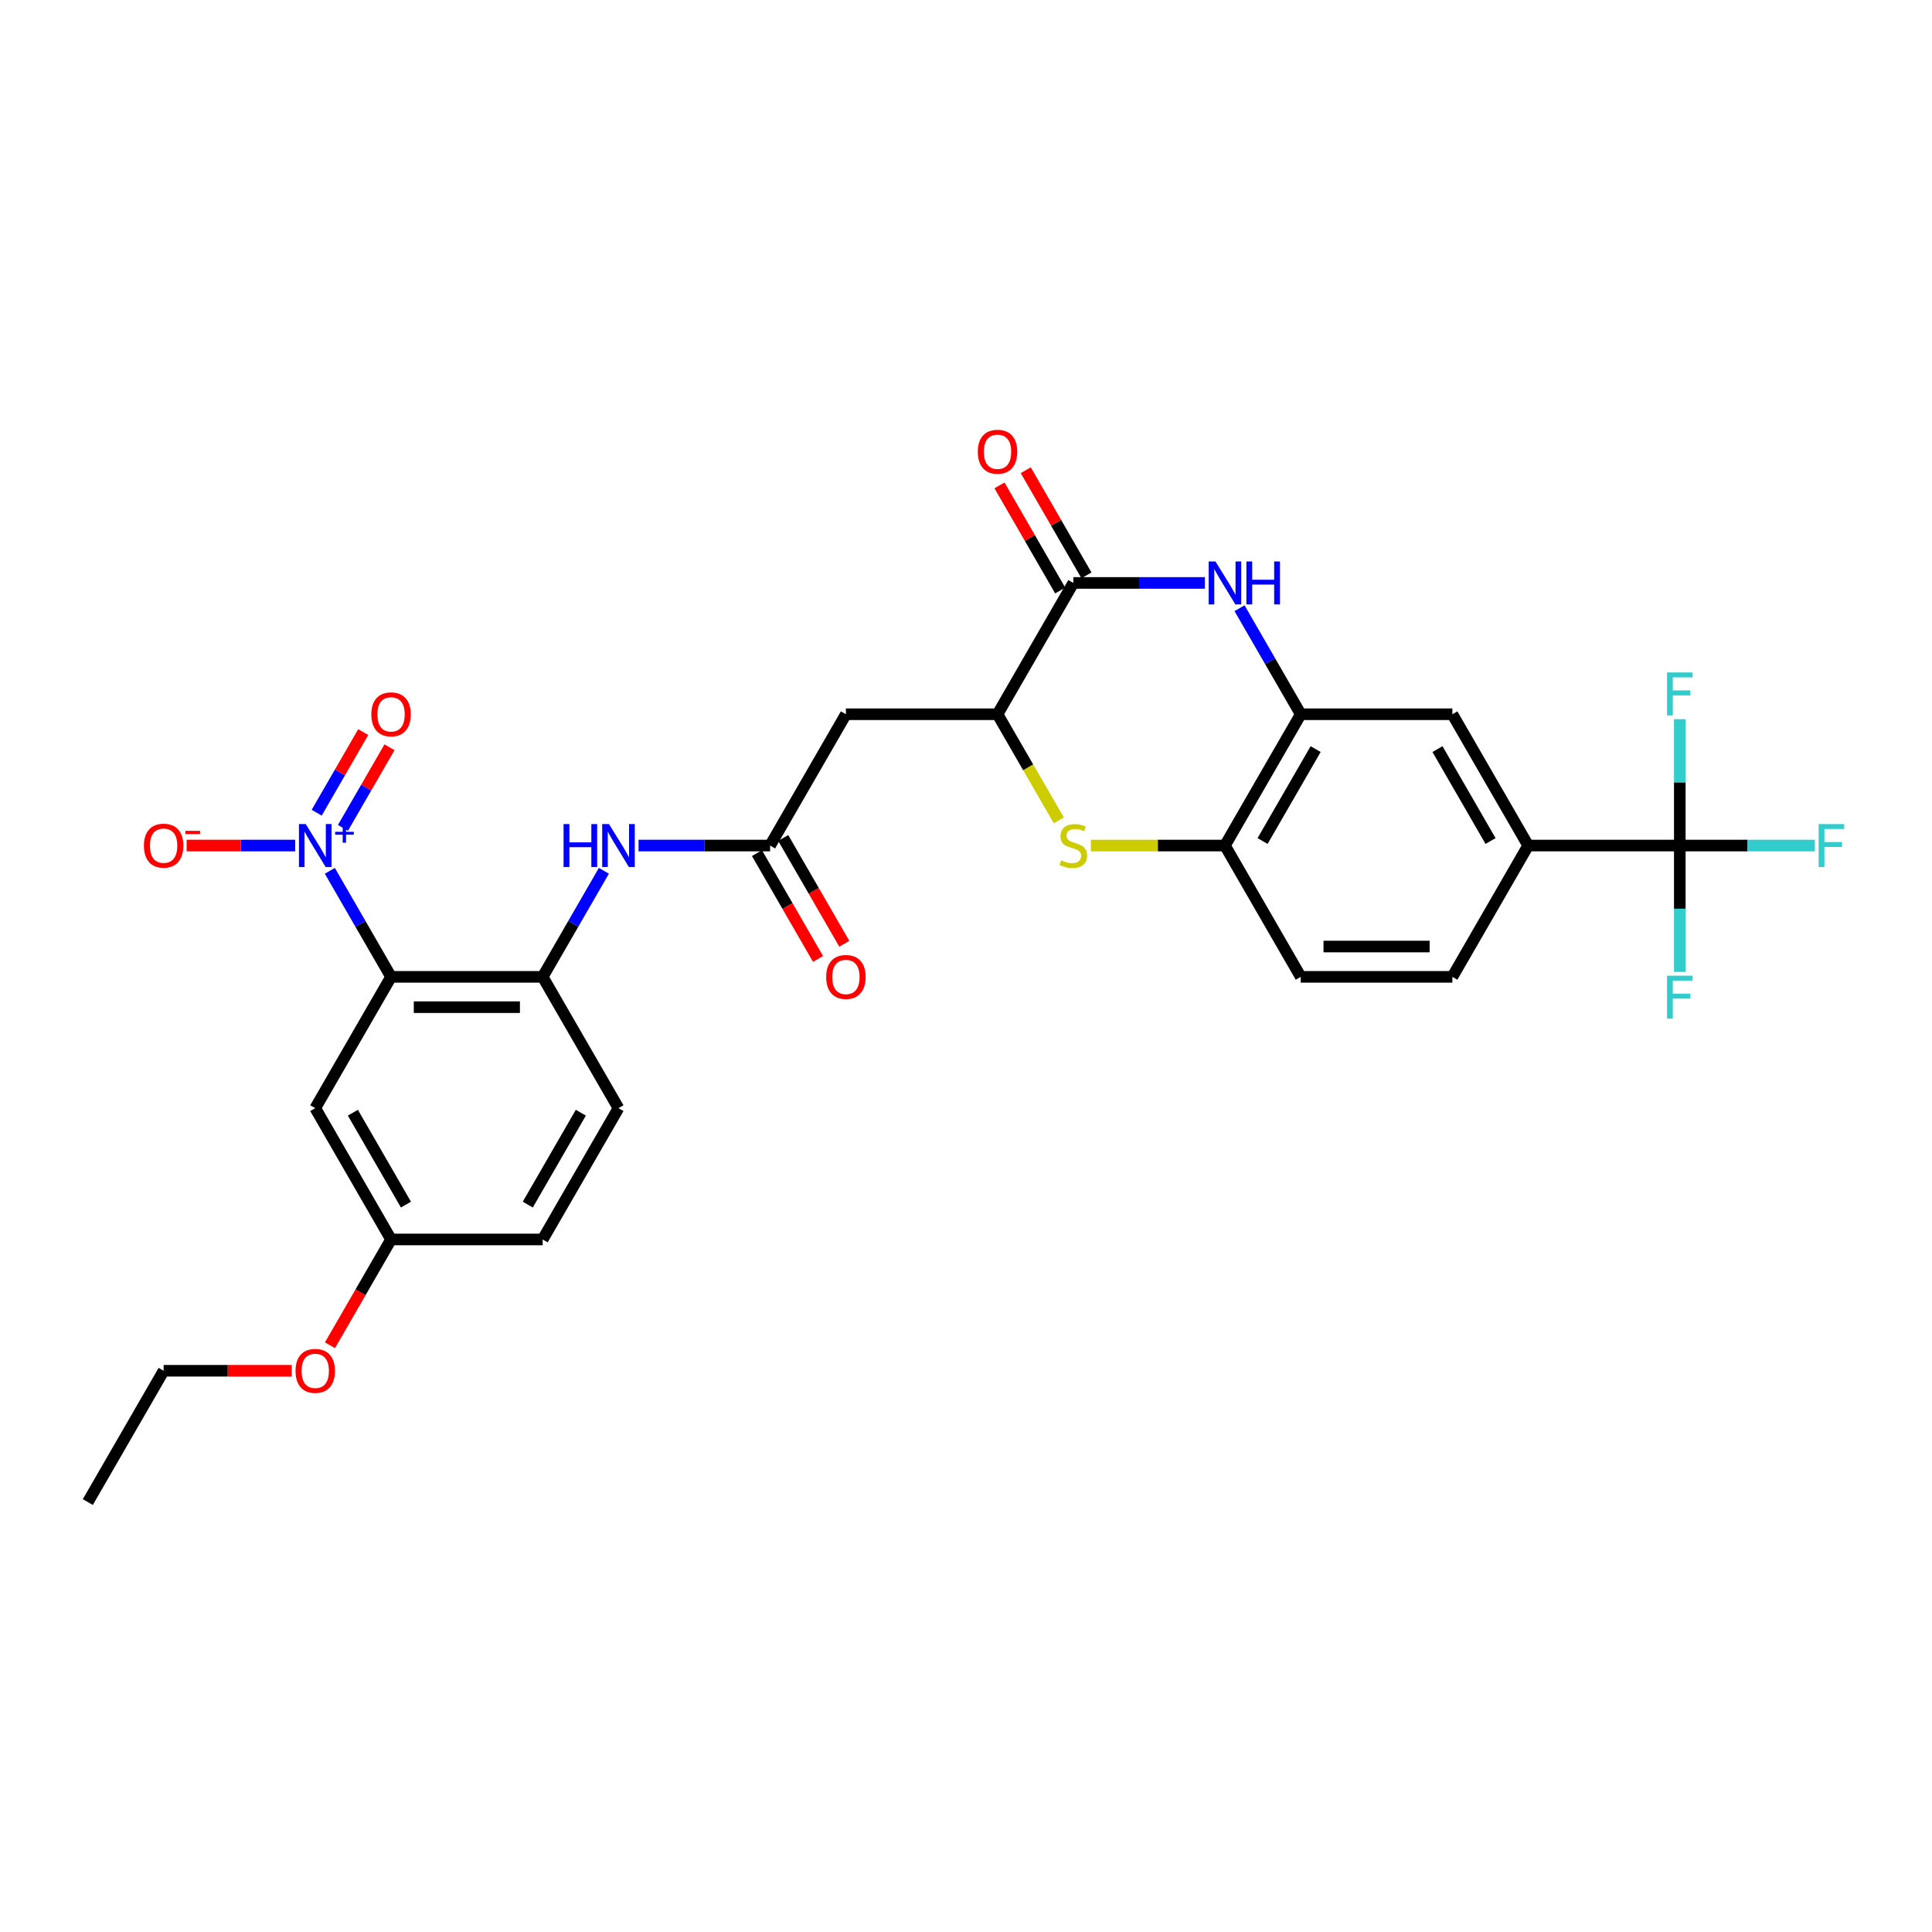 <?xml version='1.0' encoding='iso-8859-1'?>
<svg version='1.1' baseProfile='full'
              xmlns='http://www.w3.org/2000/svg'
                      xmlns:rdkit='http://www.rdkit.org/xml'
                      xmlns:xlink='http://www.w3.org/1999/xlink'
                  xml:space='preserve'
width='1000px' height='1000px' viewBox='0 0 1000 1000'>
<!-- END OF HEADER -->
<rect style='opacity:1.0;fill:#FFFFFF;stroke:none' width='1000' height='1000' x='0' y='0'> </rect>
<path class='bond-0' d='M 202.408,505.619 L 186.563,478.175' style='fill:none;fill-rule:evenodd;stroke:#000000;stroke-width:6px;stroke-linecap:butt;stroke-linejoin:miter;stroke-opacity:1' />
<path class='bond-0' d='M 186.563,478.175 L 170.718,450.73' style='fill:none;fill-rule:evenodd;stroke:#0000FF;stroke-width:6px;stroke-linecap:butt;stroke-linejoin:miter;stroke-opacity:1' />
<path class='bond-7' d='M 202.408,505.619 L 280.885,505.619' style='fill:none;fill-rule:evenodd;stroke:#000000;stroke-width:6px;stroke-linecap:butt;stroke-linejoin:miter;stroke-opacity:1' />
<path class='bond-7' d='M 214.18,521.314 L 269.113,521.314' style='fill:none;fill-rule:evenodd;stroke:#000000;stroke-width:6px;stroke-linecap:butt;stroke-linejoin:miter;stroke-opacity:1' />
<path class='bond-13' d='M 202.408,505.619 L 163.17,573.582' style='fill:none;fill-rule:evenodd;stroke:#000000;stroke-width:6px;stroke-linecap:butt;stroke-linejoin:miter;stroke-opacity:1' />
<path class='bond-15' d='M 152.779,437.656 L 124.688,437.656' style='fill:none;fill-rule:evenodd;stroke:#0000FF;stroke-width:6px;stroke-linecap:butt;stroke-linejoin:miter;stroke-opacity:1' />
<path class='bond-15' d='M 124.688,437.656 L 96.597,437.656' style='fill:none;fill-rule:evenodd;stroke:#FF0000;stroke-width:6px;stroke-linecap:butt;stroke-linejoin:miter;stroke-opacity:1' />
<path class='bond-16' d='M 177.514,428.506 L 189.558,407.645' style='fill:none;fill-rule:evenodd;stroke:#0000FF;stroke-width:6px;stroke-linecap:butt;stroke-linejoin:miter;stroke-opacity:1' />
<path class='bond-16' d='M 189.558,407.645 L 201.602,386.785' style='fill:none;fill-rule:evenodd;stroke:#FF0000;stroke-width:6px;stroke-linecap:butt;stroke-linejoin:miter;stroke-opacity:1' />
<path class='bond-16' d='M 163.922,420.658 L 175.966,399.797' style='fill:none;fill-rule:evenodd;stroke:#0000FF;stroke-width:6px;stroke-linecap:butt;stroke-linejoin:miter;stroke-opacity:1' />
<path class='bond-16' d='M 175.966,399.797 L 188.009,378.937' style='fill:none;fill-rule:evenodd;stroke:#FF0000;stroke-width:6px;stroke-linecap:butt;stroke-linejoin:miter;stroke-opacity:1' />
<path class='bond-1' d='M 623.64,301.73 L 589.597,301.73' style='fill:none;fill-rule:evenodd;stroke:#0000FF;stroke-width:6px;stroke-linecap:butt;stroke-linejoin:miter;stroke-opacity:1' />
<path class='bond-1' d='M 589.597,301.73 L 555.554,301.73' style='fill:none;fill-rule:evenodd;stroke:#000000;stroke-width:6px;stroke-linecap:butt;stroke-linejoin:miter;stroke-opacity:1' />
<path class='bond-31' d='M 641.579,314.804 L 657.424,342.249' style='fill:none;fill-rule:evenodd;stroke:#0000FF;stroke-width:6px;stroke-linecap:butt;stroke-linejoin:miter;stroke-opacity:1' />
<path class='bond-31' d='M 657.424,342.249 L 673.269,369.693' style='fill:none;fill-rule:evenodd;stroke:#000000;stroke-width:6px;stroke-linecap:butt;stroke-linejoin:miter;stroke-opacity:1' />
<path class='bond-2' d='M 555.554,301.73 L 516.315,369.693' style='fill:none;fill-rule:evenodd;stroke:#000000;stroke-width:6px;stroke-linecap:butt;stroke-linejoin:miter;stroke-opacity:1' />
<path class='bond-17' d='M 562.35,297.806 L 546.641,270.597' style='fill:none;fill-rule:evenodd;stroke:#000000;stroke-width:6px;stroke-linecap:butt;stroke-linejoin:miter;stroke-opacity:1' />
<path class='bond-17' d='M 546.641,270.597 L 530.932,243.389' style='fill:none;fill-rule:evenodd;stroke:#FF0000;stroke-width:6px;stroke-linecap:butt;stroke-linejoin:miter;stroke-opacity:1' />
<path class='bond-17' d='M 548.757,305.654 L 533.048,278.445' style='fill:none;fill-rule:evenodd;stroke:#000000;stroke-width:6px;stroke-linecap:butt;stroke-linejoin:miter;stroke-opacity:1' />
<path class='bond-17' d='M 533.048,278.445 L 517.339,251.236' style='fill:none;fill-rule:evenodd;stroke:#FF0000;stroke-width:6px;stroke-linecap:butt;stroke-linejoin:miter;stroke-opacity:1' />
<path class='bond-3' d='M 548.023,424.613 L 532.169,397.153' style='fill:none;fill-rule:evenodd;stroke:#CCCC00;stroke-width:6px;stroke-linecap:butt;stroke-linejoin:miter;stroke-opacity:1' />
<path class='bond-3' d='M 532.169,397.153 L 516.315,369.693' style='fill:none;fill-rule:evenodd;stroke:#000000;stroke-width:6px;stroke-linecap:butt;stroke-linejoin:miter;stroke-opacity:1' />
<path class='bond-10' d='M 564.641,437.656 L 599.336,437.656' style='fill:none;fill-rule:evenodd;stroke:#CCCC00;stroke-width:6px;stroke-linecap:butt;stroke-linejoin:miter;stroke-opacity:1' />
<path class='bond-10' d='M 599.336,437.656 L 634.031,437.656' style='fill:none;fill-rule:evenodd;stroke:#000000;stroke-width:6px;stroke-linecap:butt;stroke-linejoin:miter;stroke-opacity:1' />
<path class='bond-4' d='M 516.315,369.693 L 437.839,369.693' style='fill:none;fill-rule:evenodd;stroke:#000000;stroke-width:6px;stroke-linecap:butt;stroke-linejoin:miter;stroke-opacity:1' />
<path class='bond-5' d='M 869.461,437.656 L 790.984,437.656' style='fill:none;fill-rule:evenodd;stroke:#000000;stroke-width:6px;stroke-linecap:butt;stroke-linejoin:miter;stroke-opacity:1' />
<path class='bond-22' d='M 869.461,437.656 L 904.414,437.656' style='fill:none;fill-rule:evenodd;stroke:#000000;stroke-width:6px;stroke-linecap:butt;stroke-linejoin:miter;stroke-opacity:1' />
<path class='bond-22' d='M 904.414,437.656 L 939.368,437.656' style='fill:none;fill-rule:evenodd;stroke:#33CCCC;stroke-width:6px;stroke-linecap:butt;stroke-linejoin:miter;stroke-opacity:1' />
<path class='bond-23' d='M 869.461,437.656 L 869.461,470.357' style='fill:none;fill-rule:evenodd;stroke:#000000;stroke-width:6px;stroke-linecap:butt;stroke-linejoin:miter;stroke-opacity:1' />
<path class='bond-23' d='M 869.461,470.357 L 869.461,503.059' style='fill:none;fill-rule:evenodd;stroke:#33CCCC;stroke-width:6px;stroke-linecap:butt;stroke-linejoin:miter;stroke-opacity:1' />
<path class='bond-24' d='M 869.461,437.656 L 869.461,404.955' style='fill:none;fill-rule:evenodd;stroke:#000000;stroke-width:6px;stroke-linecap:butt;stroke-linejoin:miter;stroke-opacity:1' />
<path class='bond-24' d='M 869.461,404.955 L 869.461,372.253' style='fill:none;fill-rule:evenodd;stroke:#33CCCC;stroke-width:6px;stroke-linecap:butt;stroke-linejoin:miter;stroke-opacity:1' />
<path class='bond-6' d='M 673.269,369.693 L 634.031,437.656' style='fill:none;fill-rule:evenodd;stroke:#000000;stroke-width:6px;stroke-linecap:butt;stroke-linejoin:miter;stroke-opacity:1' />
<path class='bond-6' d='M 680.976,387.735 L 653.509,435.309' style='fill:none;fill-rule:evenodd;stroke:#000000;stroke-width:6px;stroke-linecap:butt;stroke-linejoin:miter;stroke-opacity:1' />
<path class='bond-14' d='M 673.269,369.693 L 751.746,369.693' style='fill:none;fill-rule:evenodd;stroke:#000000;stroke-width:6px;stroke-linecap:butt;stroke-linejoin:miter;stroke-opacity:1' />
<path class='bond-11' d='M 280.885,505.619 L 296.73,478.175' style='fill:none;fill-rule:evenodd;stroke:#000000;stroke-width:6px;stroke-linecap:butt;stroke-linejoin:miter;stroke-opacity:1' />
<path class='bond-11' d='M 296.73,478.175 L 312.575,450.73' style='fill:none;fill-rule:evenodd;stroke:#0000FF;stroke-width:6px;stroke-linecap:butt;stroke-linejoin:miter;stroke-opacity:1' />
<path class='bond-21' d='M 280.885,505.619 L 320.123,573.582' style='fill:none;fill-rule:evenodd;stroke:#000000;stroke-width:6px;stroke-linecap:butt;stroke-linejoin:miter;stroke-opacity:1' />
<path class='bond-8' d='M 437.839,369.693 L 398.6,437.656' style='fill:none;fill-rule:evenodd;stroke:#000000;stroke-width:6px;stroke-linecap:butt;stroke-linejoin:miter;stroke-opacity:1' />
<path class='bond-9' d='M 398.6,437.656 L 364.557,437.656' style='fill:none;fill-rule:evenodd;stroke:#000000;stroke-width:6px;stroke-linecap:butt;stroke-linejoin:miter;stroke-opacity:1' />
<path class='bond-9' d='M 364.557,437.656 L 330.514,437.656' style='fill:none;fill-rule:evenodd;stroke:#0000FF;stroke-width:6px;stroke-linecap:butt;stroke-linejoin:miter;stroke-opacity:1' />
<path class='bond-18' d='M 391.804,441.58 L 407.613,468.961' style='fill:none;fill-rule:evenodd;stroke:#000000;stroke-width:6px;stroke-linecap:butt;stroke-linejoin:miter;stroke-opacity:1' />
<path class='bond-18' d='M 407.613,468.961 L 423.421,496.343' style='fill:none;fill-rule:evenodd;stroke:#FF0000;stroke-width:6px;stroke-linecap:butt;stroke-linejoin:miter;stroke-opacity:1' />
<path class='bond-18' d='M 405.396,433.732 L 421.205,461.114' style='fill:none;fill-rule:evenodd;stroke:#000000;stroke-width:6px;stroke-linecap:butt;stroke-linejoin:miter;stroke-opacity:1' />
<path class='bond-18' d='M 421.205,461.114 L 437.014,488.495' style='fill:none;fill-rule:evenodd;stroke:#FF0000;stroke-width:6px;stroke-linecap:butt;stroke-linejoin:miter;stroke-opacity:1' />
<path class='bond-19' d='M 634.031,437.656 L 673.269,505.619' style='fill:none;fill-rule:evenodd;stroke:#000000;stroke-width:6px;stroke-linecap:butt;stroke-linejoin:miter;stroke-opacity:1' />
<path class='bond-12' d='M 790.984,437.656 L 751.746,505.619' style='fill:none;fill-rule:evenodd;stroke:#000000;stroke-width:6px;stroke-linecap:butt;stroke-linejoin:miter;stroke-opacity:1' />
<path class='bond-32' d='M 790.984,437.656 L 751.746,369.693' style='fill:none;fill-rule:evenodd;stroke:#000000;stroke-width:6px;stroke-linecap:butt;stroke-linejoin:miter;stroke-opacity:1' />
<path class='bond-32' d='M 771.506,435.309 L 744.039,387.735' style='fill:none;fill-rule:evenodd;stroke:#000000;stroke-width:6px;stroke-linecap:butt;stroke-linejoin:miter;stroke-opacity:1' />
<path class='bond-25' d='M 163.17,573.582 L 202.408,641.545' style='fill:none;fill-rule:evenodd;stroke:#000000;stroke-width:6px;stroke-linecap:butt;stroke-linejoin:miter;stroke-opacity:1' />
<path class='bond-25' d='M 182.648,575.929 L 210.115,623.503' style='fill:none;fill-rule:evenodd;stroke:#000000;stroke-width:6px;stroke-linecap:butt;stroke-linejoin:miter;stroke-opacity:1' />
<path class='bond-20' d='M 673.269,505.619 L 751.746,505.619' style='fill:none;fill-rule:evenodd;stroke:#000000;stroke-width:6px;stroke-linecap:butt;stroke-linejoin:miter;stroke-opacity:1' />
<path class='bond-20' d='M 685.04,489.924 L 739.974,489.924' style='fill:none;fill-rule:evenodd;stroke:#000000;stroke-width:6px;stroke-linecap:butt;stroke-linejoin:miter;stroke-opacity:1' />
<path class='bond-30' d='M 320.123,573.582 L 280.885,641.545' style='fill:none;fill-rule:evenodd;stroke:#000000;stroke-width:6px;stroke-linecap:butt;stroke-linejoin:miter;stroke-opacity:1' />
<path class='bond-30' d='M 300.645,575.929 L 273.178,623.503' style='fill:none;fill-rule:evenodd;stroke:#000000;stroke-width:6px;stroke-linecap:butt;stroke-linejoin:miter;stroke-opacity:1' />
<path class='bond-26' d='M 202.408,641.545 L 280.885,641.545' style='fill:none;fill-rule:evenodd;stroke:#000000;stroke-width:6px;stroke-linecap:butt;stroke-linejoin:miter;stroke-opacity:1' />
<path class='bond-27' d='M 202.408,641.545 L 186.599,668.926' style='fill:none;fill-rule:evenodd;stroke:#000000;stroke-width:6px;stroke-linecap:butt;stroke-linejoin:miter;stroke-opacity:1' />
<path class='bond-27' d='M 186.599,668.926 L 170.791,696.308' style='fill:none;fill-rule:evenodd;stroke:#FF0000;stroke-width:6px;stroke-linecap:butt;stroke-linejoin:miter;stroke-opacity:1' />
<path class='bond-28' d='M 151.006,709.508 L 117.849,709.508' style='fill:none;fill-rule:evenodd;stroke:#FF0000;stroke-width:6px;stroke-linecap:butt;stroke-linejoin:miter;stroke-opacity:1' />
<path class='bond-28' d='M 117.849,709.508 L 84.693,709.508' style='fill:none;fill-rule:evenodd;stroke:#000000;stroke-width:6px;stroke-linecap:butt;stroke-linejoin:miter;stroke-opacity:1' />
<path class='bond-29' d='M 84.693,709.508 L 45.455,777.471' style='fill:none;fill-rule:evenodd;stroke:#000000;stroke-width:6px;stroke-linecap:butt;stroke-linejoin:miter;stroke-opacity:1' />
<path  class='atom-1' d='M 158.257 426.544
L 165.54 438.315
Q 166.262 439.477, 167.423 441.58
Q 168.585 443.683, 168.647 443.809
L 168.647 426.544
L 171.598 426.544
L 171.598 448.768
L 168.553 448.768
L 160.737 435.898
Q 159.827 434.391, 158.854 432.665
Q 157.912 430.938, 157.629 430.405
L 157.629 448.768
L 154.741 448.768
L 154.741 426.544
L 158.257 426.544
' fill='#0000FF'/>
<path  class='atom-1' d='M 173.463 430.55
L 177.378 430.55
L 177.378 426.427
L 179.119 426.427
L 179.119 430.55
L 183.138 430.55
L 183.138 432.041
L 179.119 432.041
L 179.119 436.185
L 177.378 436.185
L 177.378 432.041
L 173.463 432.041
L 173.463 430.55
' fill='#0000FF'/>
<path  class='atom-2' d='M 629.118 290.618
L 636.401 302.389
Q 637.123 303.551, 638.284 305.654
Q 639.445 307.757, 639.508 307.883
L 639.508 290.618
L 642.459 290.618
L 642.459 312.843
L 639.414 312.843
L 631.598 299.972
Q 630.687 298.466, 629.714 296.739
Q 628.773 295.013, 628.49 294.479
L 628.49 312.843
L 625.602 312.843
L 625.602 290.618
L 629.118 290.618
' fill='#0000FF'/>
<path  class='atom-2' d='M 645.127 290.618
L 648.141 290.618
L 648.141 300.067
L 659.504 300.067
L 659.504 290.618
L 662.518 290.618
L 662.518 312.843
L 659.504 312.843
L 659.504 302.578
L 648.141 302.578
L 648.141 312.843
L 645.127 312.843
L 645.127 290.618
' fill='#0000FF'/>
<path  class='atom-4' d='M 549.276 445.284
Q 549.527 445.378, 550.563 445.818
Q 551.598 446.257, 552.729 446.54
Q 553.89 446.791, 555.02 446.791
Q 557.123 446.791, 558.347 445.786
Q 559.572 444.75, 559.572 442.961
Q 559.572 441.737, 558.944 440.983
Q 558.347 440.23, 557.406 439.822
Q 556.464 439.414, 554.895 438.943
Q 552.917 438.347, 551.724 437.782
Q 550.563 437.217, 549.715 436.024
Q 548.899 434.831, 548.899 432.822
Q 548.899 430.028, 550.782 428.302
Q 552.697 426.575, 556.464 426.575
Q 559.038 426.575, 561.957 427.799
L 561.235 430.216
Q 558.567 429.118, 556.558 429.118
Q 554.392 429.118, 553.199 430.028
Q 552.007 430.907, 552.038 432.445
Q 552.038 433.638, 552.634 434.36
Q 553.262 435.082, 554.141 435.49
Q 555.051 435.898, 556.558 436.369
Q 558.567 436.997, 559.76 437.625
Q 560.953 438.252, 561.8 439.539
Q 562.679 440.795, 562.679 442.961
Q 562.679 446.037, 560.608 447.701
Q 558.567 449.333, 555.146 449.333
Q 553.168 449.333, 551.661 448.894
Q 550.186 448.486, 548.428 447.764
L 549.276 445.284
' fill='#CCCC00'/>
<path  class='atom-12' d='M 291.699 426.544
L 294.713 426.544
L 294.713 435.992
L 306.076 435.992
L 306.076 426.544
L 309.089 426.544
L 309.089 448.768
L 306.076 448.768
L 306.076 438.504
L 294.713 438.504
L 294.713 448.768
L 291.699 448.768
L 291.699 426.544
' fill='#0000FF'/>
<path  class='atom-12' d='M 315.211 426.544
L 322.493 438.315
Q 323.215 439.477, 324.377 441.58
Q 325.538 443.683, 325.601 443.809
L 325.601 426.544
L 328.552 426.544
L 328.552 448.768
L 325.507 448.768
L 317.691 435.898
Q 316.78 434.391, 315.807 432.665
Q 314.865 430.938, 314.583 430.405
L 314.583 448.768
L 311.695 448.768
L 311.695 426.544
L 315.211 426.544
' fill='#0000FF'/>
<path  class='atom-16' d='M 74.491 437.719
Q 74.491 432.382, 77.128 429.4
Q 79.765 426.418, 84.693 426.418
Q 89.621 426.418, 92.258 429.4
Q 94.895 432.382, 94.895 437.719
Q 94.895 443.118, 92.227 446.194
Q 89.558 449.239, 84.693 449.239
Q 79.796 449.239, 77.128 446.194
Q 74.491 443.149, 74.491 437.719
M 84.693 446.728
Q 88.083 446.728, 89.904 444.468
Q 91.756 442.176, 91.756 437.719
Q 91.756 433.356, 89.904 431.158
Q 88.083 428.929, 84.693 428.929
Q 81.303 428.929, 79.451 431.127
Q 77.63 433.324, 77.63 437.719
Q 77.63 442.208, 79.451 444.468
Q 81.303 446.728, 84.693 446.728
' fill='#FF0000'/>
<path  class='atom-16' d='M 95.931 430.046
L 103.534 430.046
L 103.534 431.703
L 95.931 431.703
L 95.931 430.046
' fill='#FF0000'/>
<path  class='atom-17' d='M 192.206 369.756
Q 192.206 364.419, 194.843 361.437
Q 197.48 358.455, 202.408 358.455
Q 207.336 358.455, 209.973 361.437
Q 212.61 364.419, 212.61 369.756
Q 212.61 375.155, 209.942 378.231
Q 207.274 381.276, 202.408 381.276
Q 197.511 381.276, 194.843 378.231
Q 192.206 375.187, 192.206 369.756
M 202.408 378.765
Q 205.798 378.765, 207.619 376.505
Q 209.471 374.213, 209.471 369.756
Q 209.471 365.393, 207.619 363.195
Q 205.798 360.967, 202.408 360.967
Q 199.018 360.967, 197.166 363.164
Q 195.345 365.361, 195.345 369.756
Q 195.345 374.245, 197.166 376.505
Q 199.018 378.765, 202.408 378.765
' fill='#FF0000'/>
<path  class='atom-18' d='M 506.113 233.83
Q 506.113 228.494, 508.75 225.512
Q 511.387 222.529, 516.315 222.529
Q 521.244 222.529, 523.88 225.512
Q 526.517 228.494, 526.517 233.83
Q 526.517 239.229, 523.849 242.306
Q 521.181 245.351, 516.315 245.351
Q 511.418 245.351, 508.75 242.306
Q 506.113 239.261, 506.113 233.83
M 516.315 242.839
Q 519.706 242.839, 521.526 240.579
Q 523.378 238.288, 523.378 233.83
Q 523.378 229.467, 521.526 227.269
Q 519.706 225.041, 516.315 225.041
Q 512.925 225.041, 511.073 227.238
Q 509.252 229.435, 509.252 233.83
Q 509.252 238.319, 511.073 240.579
Q 512.925 242.839, 516.315 242.839
' fill='#FF0000'/>
<path  class='atom-19' d='M 427.637 505.682
Q 427.637 500.345, 430.273 497.363
Q 432.91 494.381, 437.839 494.381
Q 442.767 494.381, 445.404 497.363
Q 448.041 500.345, 448.041 505.682
Q 448.041 511.081, 445.372 514.157
Q 442.704 517.202, 437.839 517.202
Q 432.942 517.202, 430.273 514.157
Q 427.637 511.112, 427.637 505.682
M 437.839 514.691
Q 441.229 514.691, 443.049 512.431
Q 444.901 510.139, 444.901 505.682
Q 444.901 501.318, 443.049 499.121
Q 441.229 496.892, 437.839 496.892
Q 434.448 496.892, 432.596 499.09
Q 430.776 501.287, 430.776 505.682
Q 430.776 510.171, 432.596 512.431
Q 434.448 514.691, 437.839 514.691
' fill='#FF0000'/>
<path  class='atom-23' d='M 941.33 426.544
L 954.545 426.544
L 954.545 429.086
L 944.312 429.086
L 944.312 435.835
L 953.415 435.835
L 953.415 438.409
L 944.312 438.409
L 944.312 448.768
L 941.33 448.768
L 941.33 426.544
' fill='#33CCCC'/>
<path  class='atom-24' d='M 862.853 505.021
L 876.069 505.021
L 876.069 507.563
L 865.835 507.563
L 865.835 514.312
L 874.939 514.312
L 874.939 516.886
L 865.835 516.886
L 865.835 527.245
L 862.853 527.245
L 862.853 505.021
' fill='#33CCCC'/>
<path  class='atom-25' d='M 862.853 348.067
L 876.069 348.067
L 876.069 350.61
L 865.835 350.61
L 865.835 357.359
L 874.939 357.359
L 874.939 359.933
L 865.835 359.933
L 865.835 370.292
L 862.853 370.292
L 862.853 348.067
' fill='#33CCCC'/>
<path  class='atom-28' d='M 152.968 709.57
Q 152.968 704.234, 155.605 701.252
Q 158.241 698.27, 163.17 698.27
Q 168.098 698.27, 170.735 701.252
Q 173.372 704.234, 173.372 709.57
Q 173.372 714.97, 170.704 718.046
Q 168.035 721.091, 163.17 721.091
Q 158.273 721.091, 155.605 718.046
Q 152.968 715.001, 152.968 709.57
M 163.17 718.58
Q 166.56 718.58, 168.381 716.319
Q 170.233 714.028, 170.233 709.57
Q 170.233 705.207, 168.381 703.01
Q 166.56 700.781, 163.17 700.781
Q 159.78 700.781, 157.927 702.978
Q 156.107 705.176, 156.107 709.57
Q 156.107 714.059, 157.927 716.319
Q 159.78 718.58, 163.17 718.58
' fill='#FF0000'/>
</svg>

